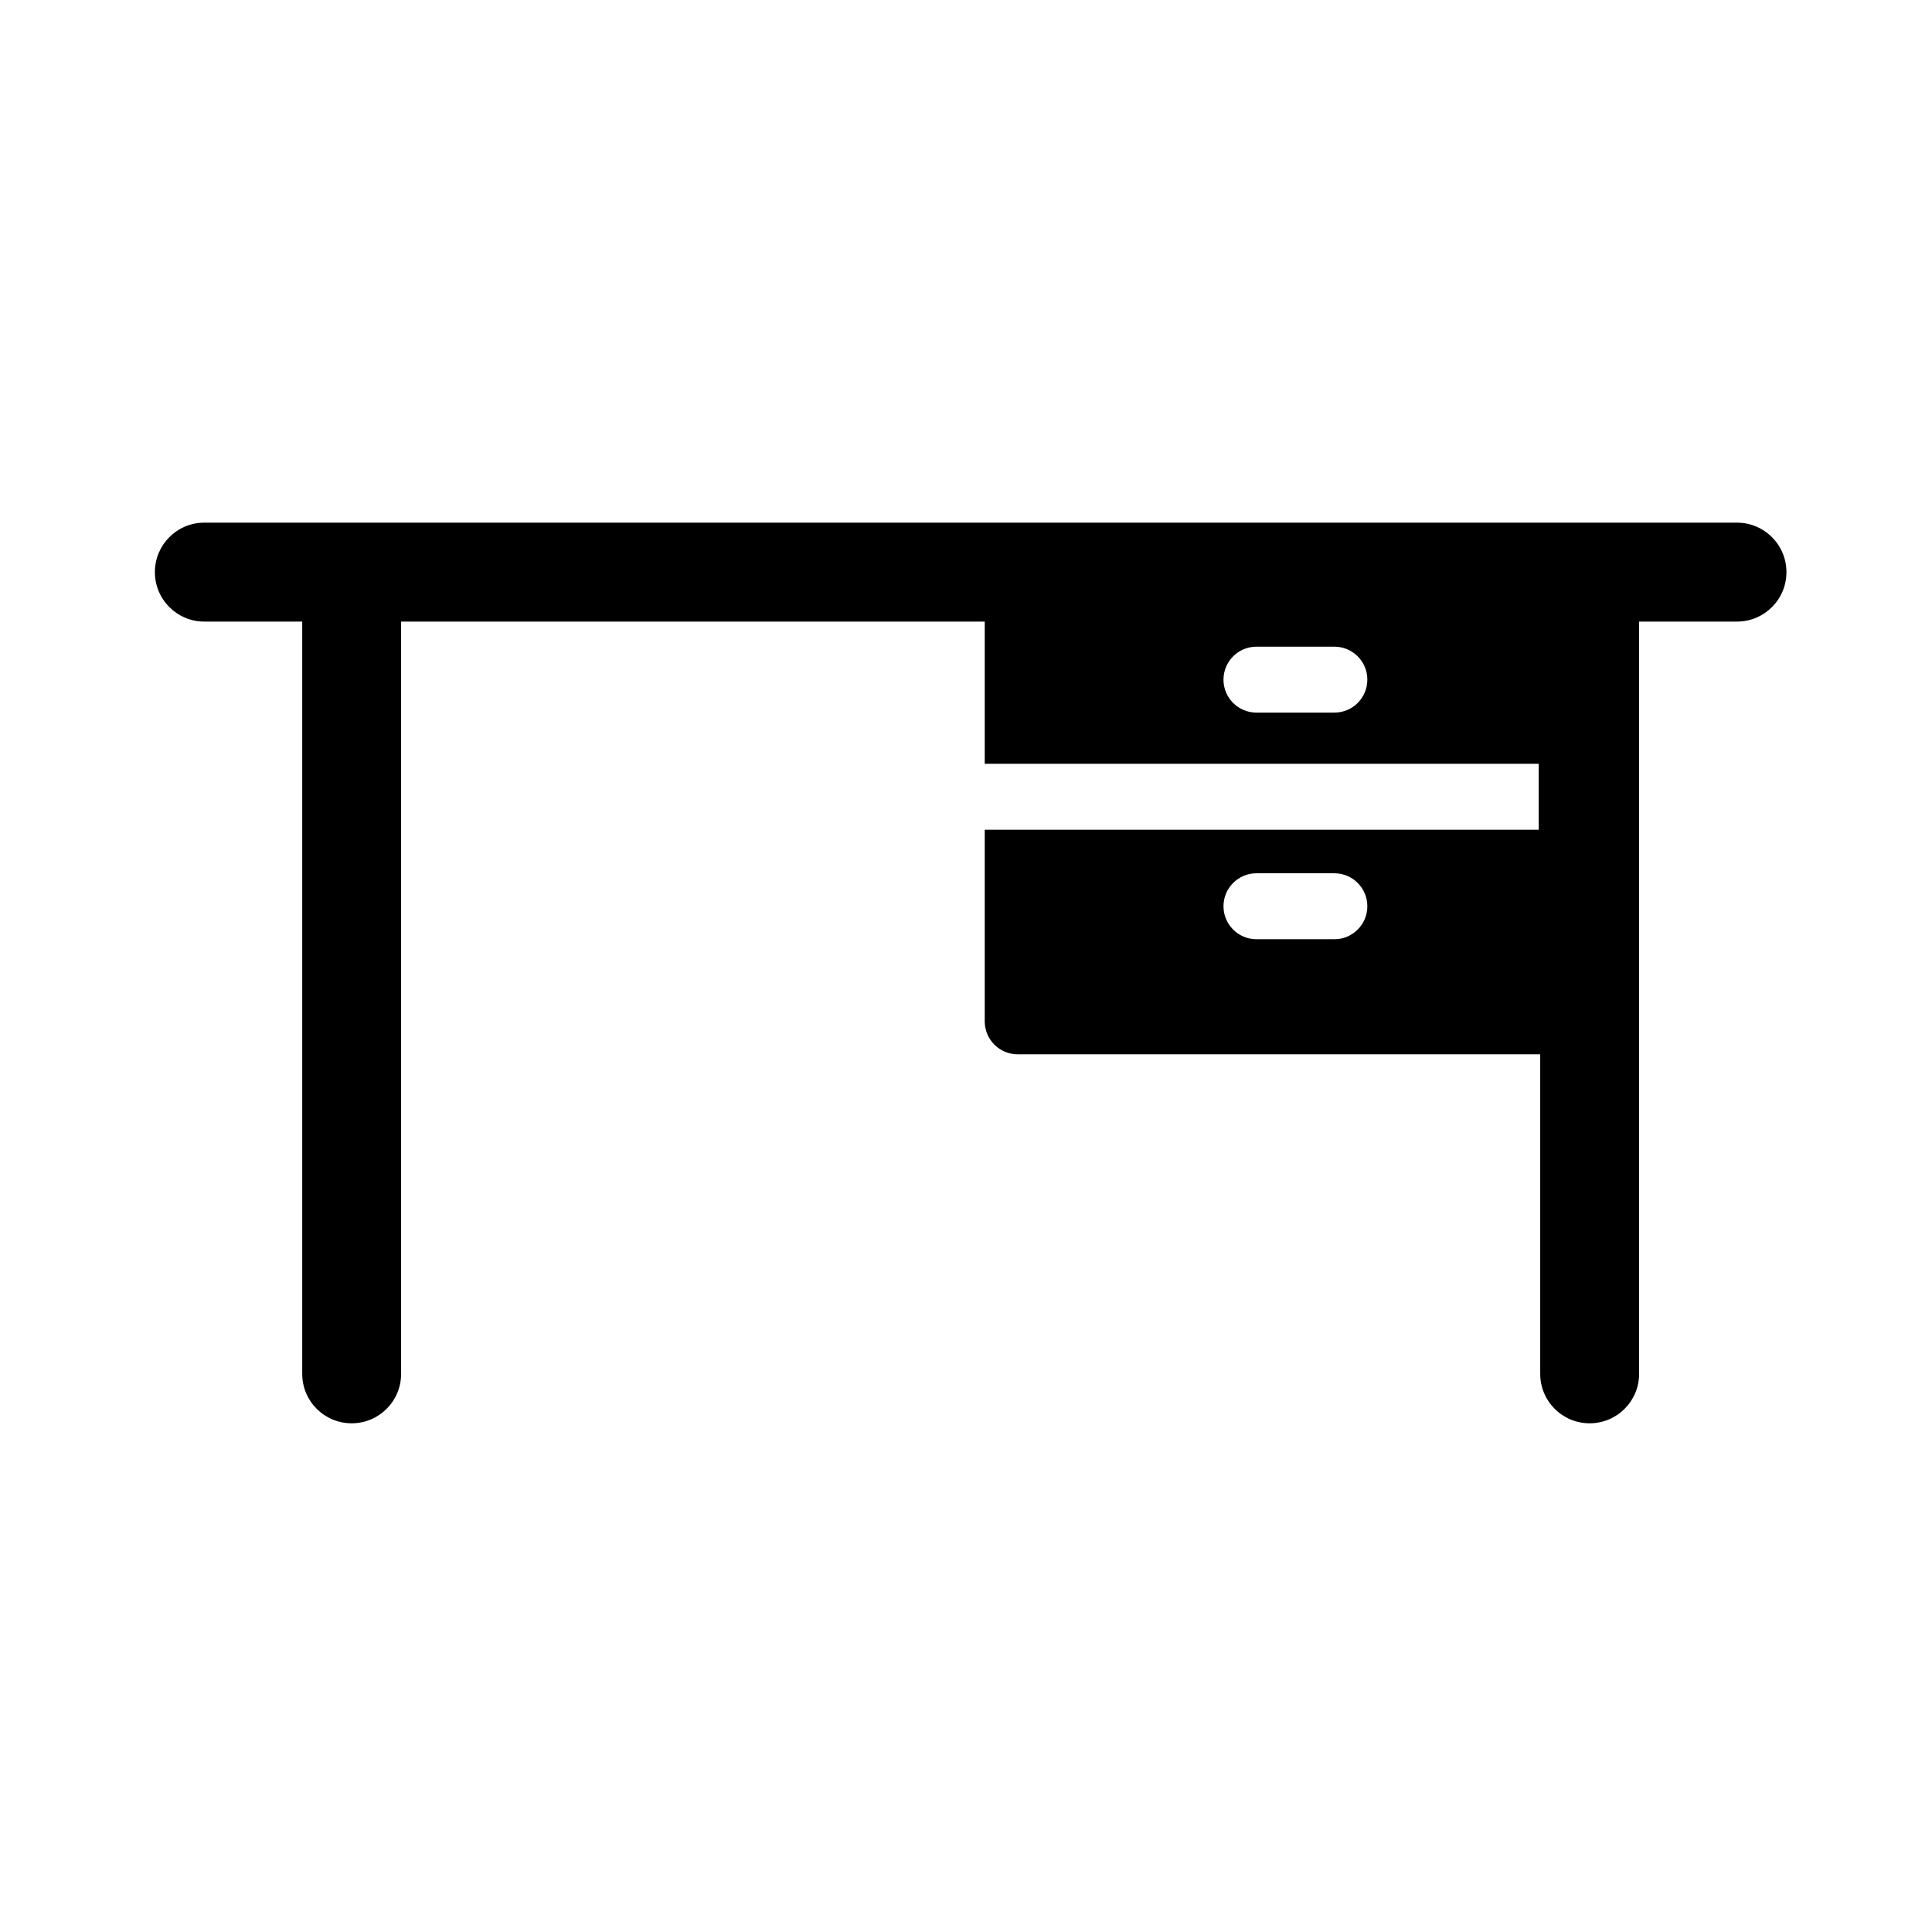 <svg width="207" height="207" viewBox="0 0 207 207" fill="none" xmlns="http://www.w3.org/2000/svg">
<path d="M186.11 56H21.889C18.965 56 16.594 58.371 16.594 61.299C16.594 64.223 18.965 66.598 21.889 66.598H32.381V147.197C32.381 150.129 34.752 152.496 37.68 152.496C40.605 152.496 42.976 150.129 42.976 147.197V66.598H105.507V81.836H164.863V88.897H105.507V109.427C105.507 111.382 107.088 112.963 109.04 112.963H165.023V147.197C165.023 150.129 167.394 152.496 170.319 152.496C173.247 152.496 175.618 150.129 175.618 147.197V66.598H186.11C189.034 66.598 191.405 64.227 191.405 61.299C191.405 58.371 189.034 56 186.11 56ZM142.972 76.351H134.621C132.669 76.351 131.088 74.77 131.088 72.818C131.088 70.87 132.669 69.286 134.621 69.286H142.972C144.92 69.286 146.501 70.87 146.501 72.818C146.501 74.77 144.92 76.351 142.972 76.351ZM142.972 100.632H134.621C132.669 100.632 131.088 99.047 131.088 97.099C131.088 95.147 132.669 93.566 134.621 93.566H142.972C144.92 93.566 146.501 95.147 146.501 97.099C146.501 99.047 144.92 100.632 142.972 100.632Z" fill="black"/>
</svg>
